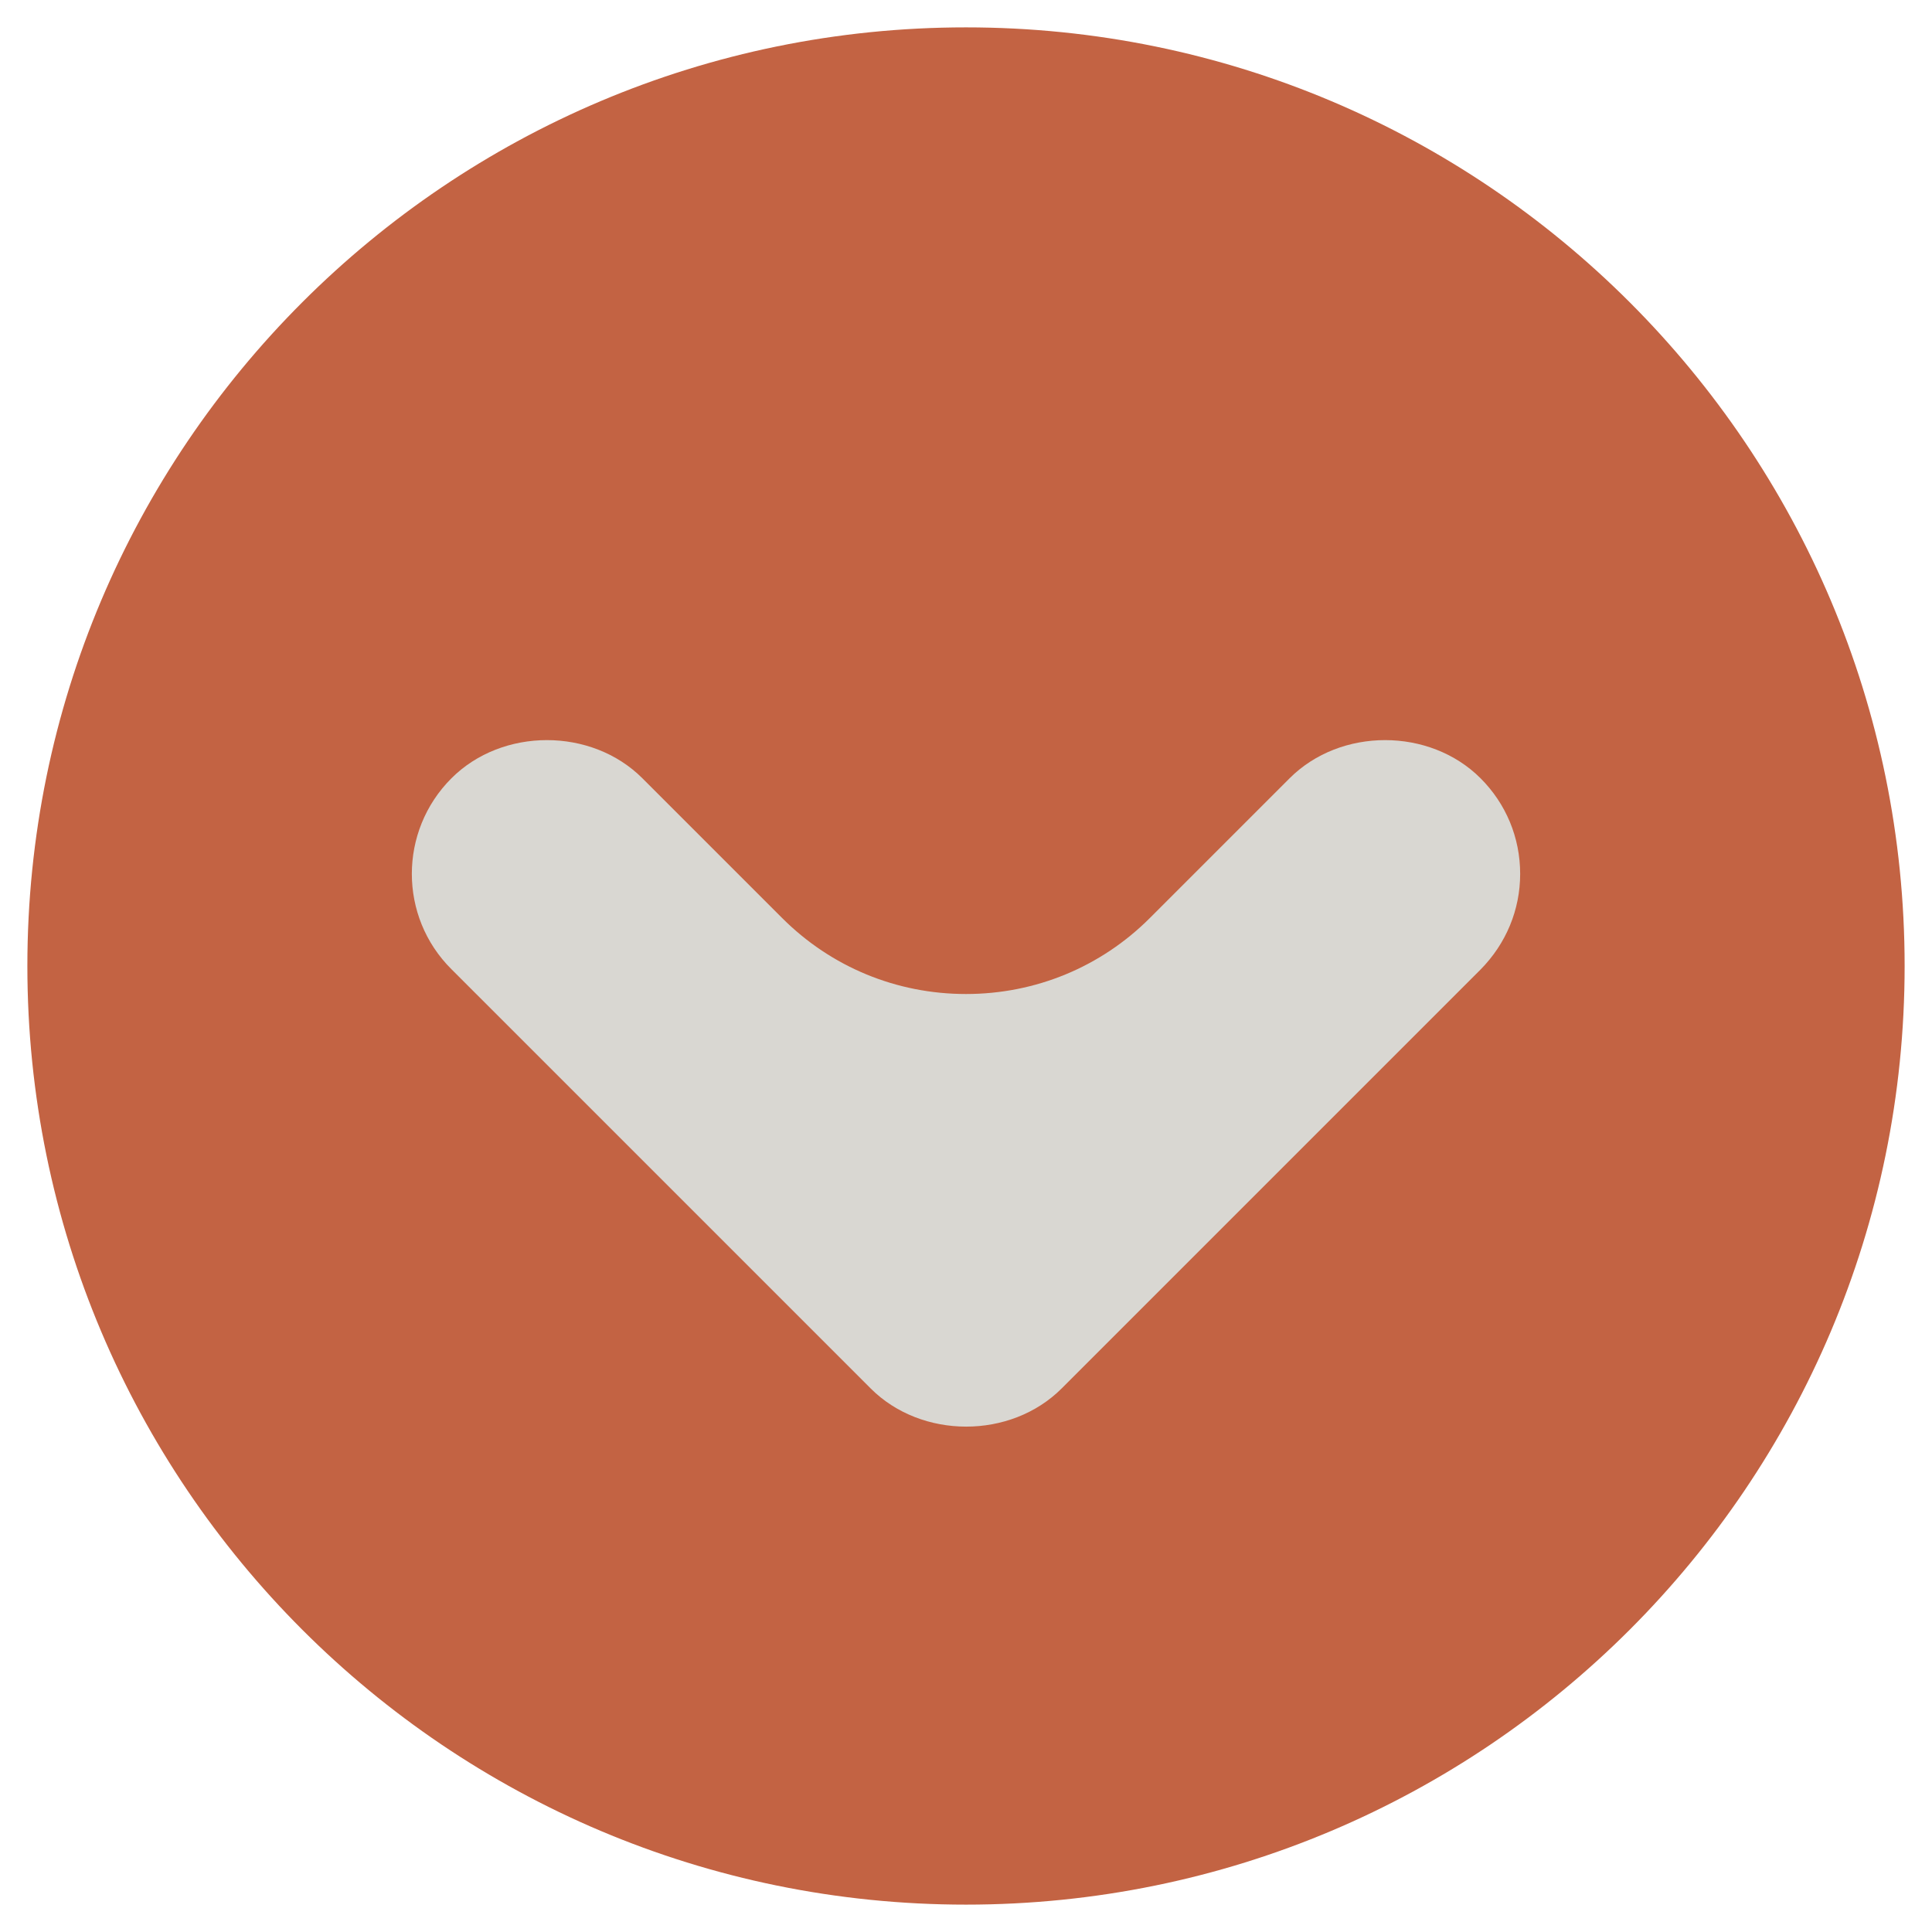 <?xml version="1.0" encoding="utf-8"?>
<!-- Generator: Adobe Illustrator 24.3.0, SVG Export Plug-In . SVG Version: 6.00 Build 0)  -->
<svg version="1.1" id="Camada_1" xmlns="http://www.w3.org/2000/svg" xmlns:xlink="http://www.w3.org/1999/xlink" x="0px" y="0px"
	 viewBox="0 0 60 60" style="enable-background:new 0 0 60 60;" xml:space="preserve">
<style type="text/css">
	.st0{fill:#C36343;}
	.st1{fill:#D9D7D2;}
</style>
<g>
	<path class="st0" d="M30,59.15c16.1,0,29.15-13.05,29.15-29.15S46.1,0.85,30,0.85C13.9,0.85,0.85,13.9,0.85,30
		C0.85,46.1,13.9,59.15,30,59.15L30,59.15z"/>
	<path class="st1" d="M14.02,24.17c1.58-1.58,4.35-1.58,5.93,0l4.34,4.34c1.52,1.52,3.55,2.36,5.71,2.36c0,0,0,0,0,0
		c2.16,0,4.19-0.84,5.71-2.36l4.34-4.34c1.58-1.58,4.35-1.58,5.93,0c0.79,0.79,1.23,1.84,1.23,2.97c0,1.12-0.44,2.17-1.23,2.97
		L32.97,43.12c-1.58,1.58-4.35,1.58-5.93,0L14.02,30.1C12.38,28.47,12.38,25.81,14.02,24.17z"/>
</g>
</svg>
